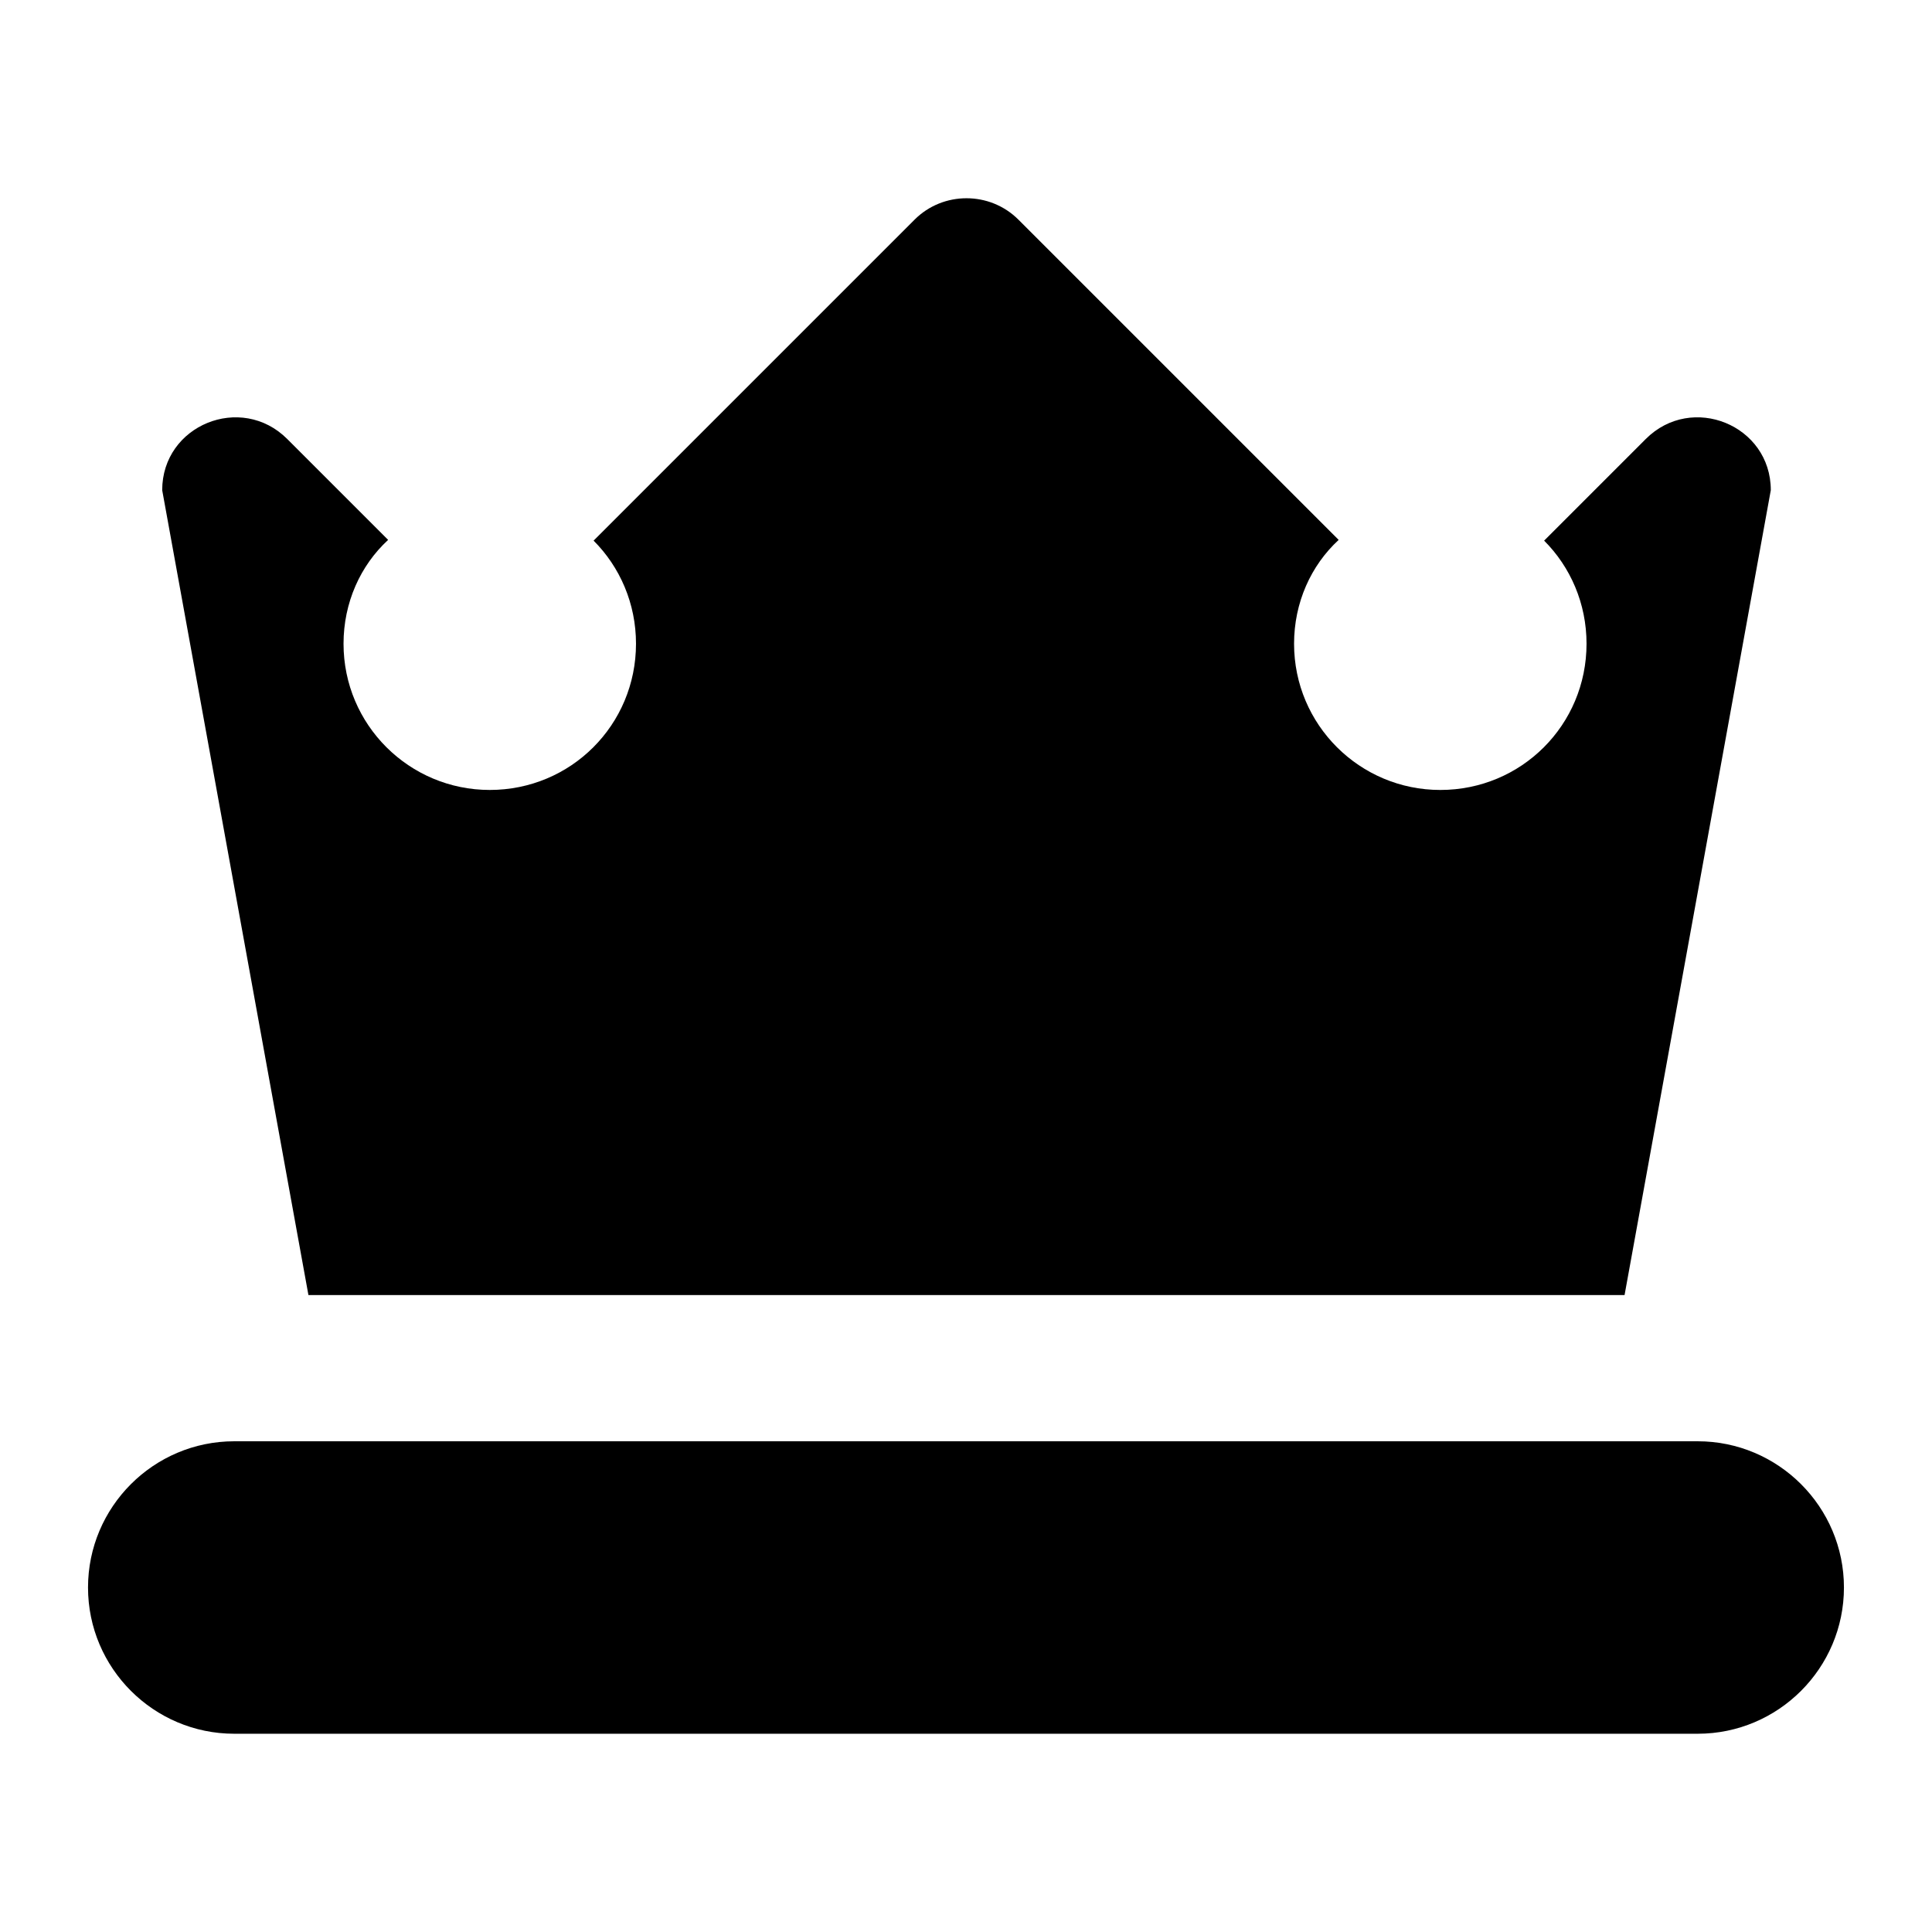 <?xml version="1.0" encoding="UTF-8"?>
<!-- Uploaded to: ICON Repo, www.svgrepo.com, Generator: ICON Repo Mixer Tools -->
<svg fill="#000000" width="800px" height="800px" version="1.1" viewBox="144 144 512 512" xmlns="http://www.w3.org/2000/svg">
 <g>
  <path d="m220.12 260.34c-12.207-12.207-33.137-3.684-33.137 13.562l38.754 213.3h348.79l38.754-213.3c0-17.246-20.926-25.773-33.137-13.562l-26.934 26.934c6.977 6.977 11.238 16.664 11.238 27.32 0 21.508-17.246 38.754-38.754 38.754-21.316 0-38.754-17.246-38.754-38.754 0-10.852 4.457-20.734 11.82-27.516l-84.871-84.871c-7.559-7.559-19.957-7.559-27.516 0l-85.066 85.066c6.977 6.977 11.238 16.664 11.238 27.32 0 21.508-17.246 38.754-38.754 38.754-21.316 0-38.754-17.246-38.754-38.754 0-10.852 4.457-20.734 11.82-27.516z"/>
  <path d="m206.08 603.46h387.83c21.363 0 38.754-17.391 38.754-38.754s-17.391-38.754-38.754-38.754h-387.83c-21.363 0-38.754 17.391-38.754 38.754s17.391 38.754 38.754 38.754z"/>
 </g>
</svg>